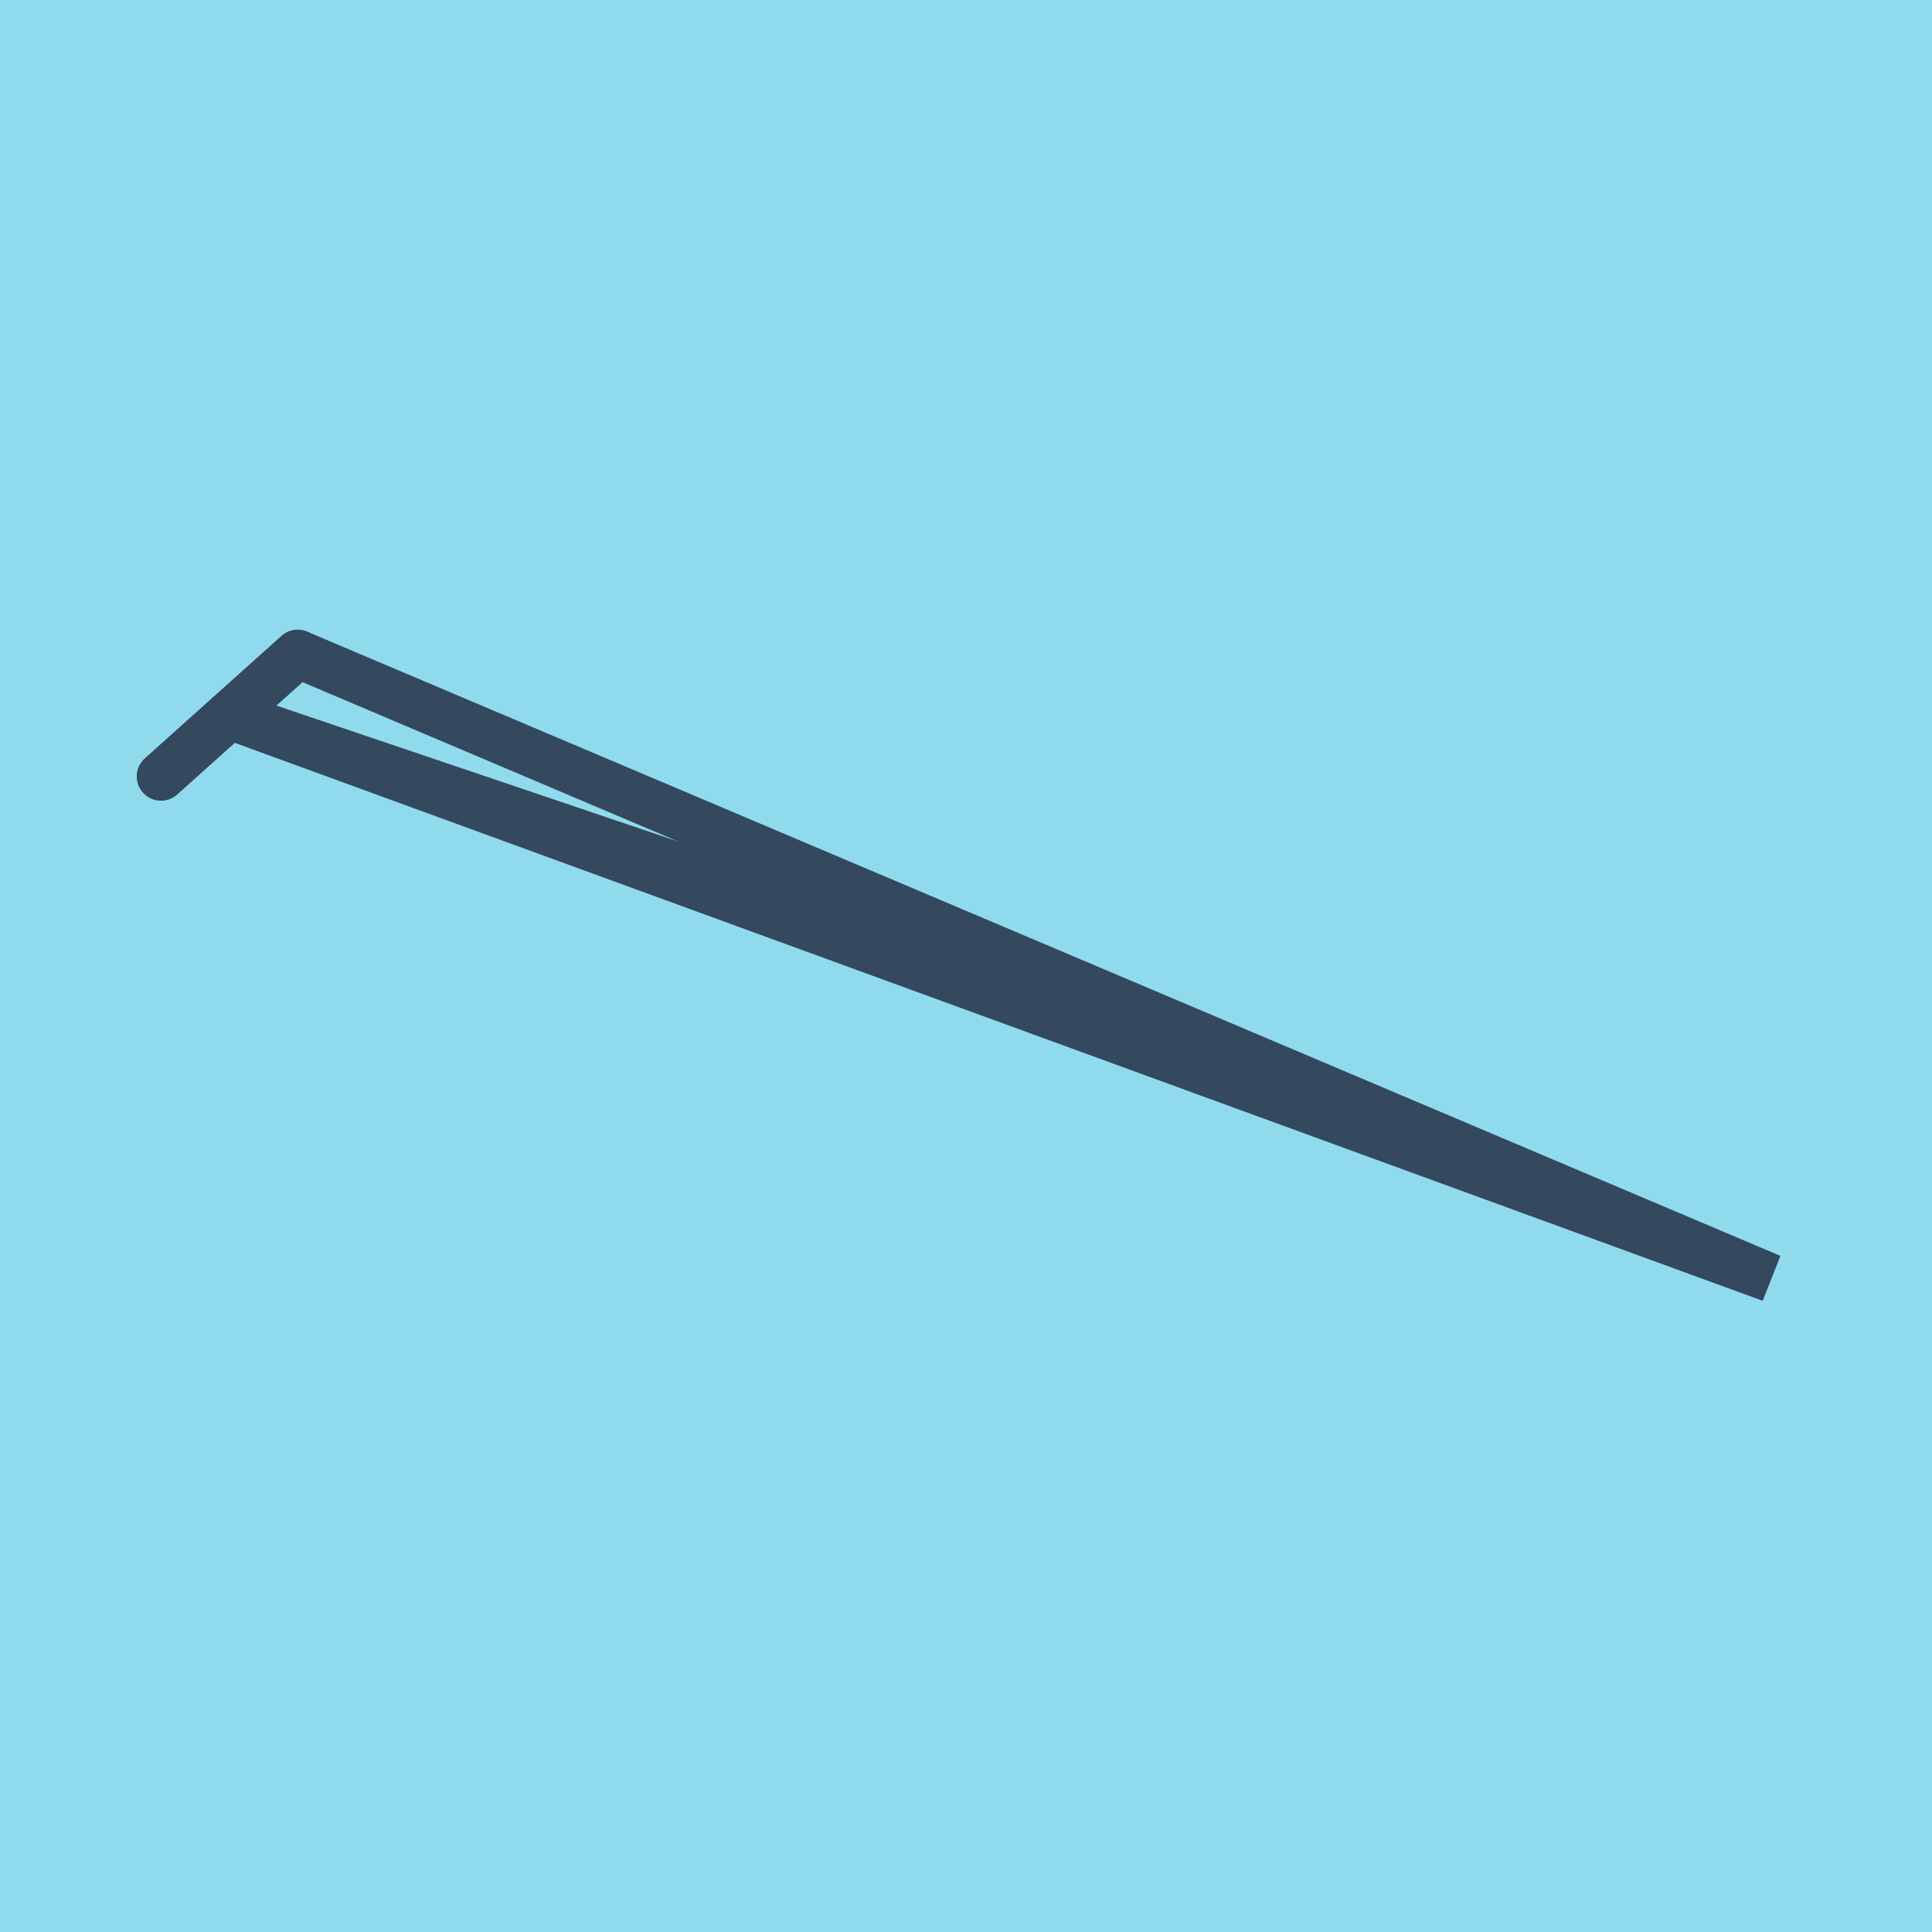 <?xml version="1.0" encoding="utf-8"?>
<!DOCTYPE svg PUBLIC "-//W3C//DTD SVG 1.1//EN" "http://www.w3.org/Graphics/SVG/1.1/DTD/svg11.dtd">
<svg xmlns="http://www.w3.org/2000/svg" xmlns:xlink="http://www.w3.org/1999/xlink" viewBox="-10 -10 120 120" preserveAspectRatio="xMidYMid meet">
	<path style="fill:#90daee" d="M-10-10h120v120H-10z"/>
			<polyline stroke-linecap="round" points="0,38.226 8.493,30.614 " style="fill:none;stroke:#34495e;stroke-width: 3px"/>
			<polyline stroke-linecap="round" points="8.493,30.614 0,38.226 " style="fill:none;stroke:#34495e;stroke-width: 3px"/>
			<polyline stroke-linecap="round" points="4.246,34.42 69.507,56.501 100,69.386 8.493,30.614 69.507,56.501 100,69.386 4.246,34.42 " style="fill:none;stroke:#34495e;stroke-width: 3px"/>
	</svg>
